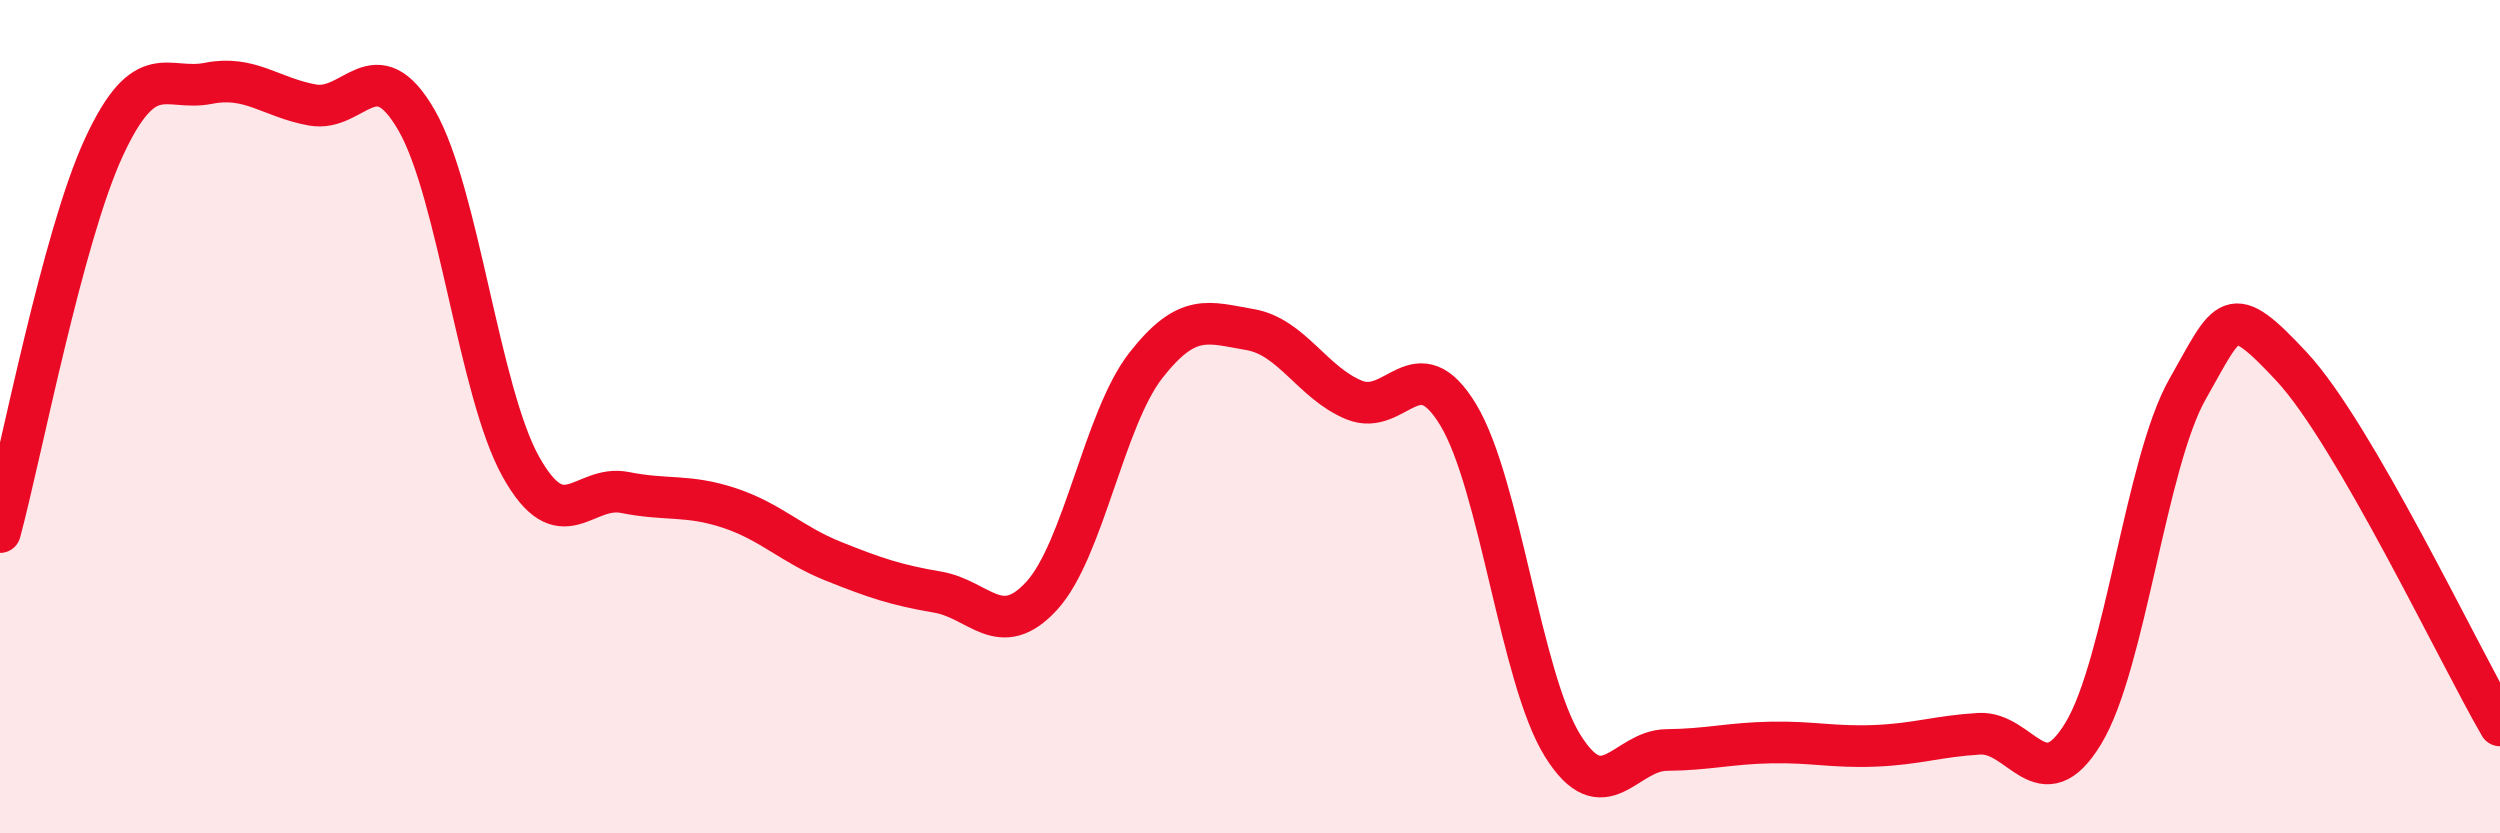 
    <svg width="60" height="20" viewBox="0 0 60 20" xmlns="http://www.w3.org/2000/svg">
      <path
        d="M 0,12.77 C 0.5,10.92 1.5,5.67 2.5,3.52 C 3.5,1.37 4,2.2 5,2 C 6,1.8 6.5,2.34 7.5,2.52 C 8.5,2.7 9,1.15 10,2.89 C 11,4.63 11.5,9.41 12.5,11.2 C 13.5,12.99 14,11.62 15,11.82 C 16,12.02 16.5,11.86 17.5,12.19 C 18.5,12.52 19,13.07 20,13.47 C 21,13.87 21.5,14.04 22.5,14.21 C 23.5,14.38 24,15.39 25,14.3 C 26,13.21 26.5,10.05 27.5,8.77 C 28.5,7.49 29,7.74 30,7.91 C 31,8.08 31.5,9.19 32.5,9.6 C 33.5,10.01 34,8.3 35,9.96 C 36,11.62 36.5,16.28 37.5,17.89 C 38.5,19.5 39,18.01 40,18 C 41,17.99 41.5,17.84 42.5,17.82 C 43.5,17.8 44,17.94 45,17.9 C 46,17.86 46.5,17.67 47.5,17.61 C 48.5,17.55 49,19.25 50,17.6 C 51,15.95 51.5,11.1 52.5,9.34 C 53.5,7.58 53.5,7.19 55,8.8 C 56.5,10.41 59,15.69 60,17.41L60 20L0 20Z"
        fill="#EB0A25"
        opacity="0.1"
        stroke-linecap="round"
        stroke-linejoin="round"
      />
      <path
        d="M 0,12.77 C 0.5,10.92 1.5,5.67 2.5,3.52 C 3.5,1.37 4,2.2 5,2 C 6,1.8 6.5,2.34 7.5,2.52 C 8.5,2.7 9,1.15 10,2.89 C 11,4.63 11.5,9.41 12.5,11.2 C 13.5,12.99 14,11.62 15,11.82 C 16,12.02 16.5,11.86 17.5,12.19 C 18.5,12.52 19,13.07 20,13.47 C 21,13.87 21.5,14.04 22.5,14.21 C 23.5,14.38 24,15.39 25,14.3 C 26,13.21 26.5,10.05 27.5,8.77 C 28.5,7.49 29,7.74 30,7.91 C 31,8.08 31.5,9.19 32.5,9.6 C 33.5,10.01 34,8.3 35,9.96 C 36,11.62 36.5,16.28 37.5,17.89 C 38.5,19.5 39,18.01 40,18 C 41,17.99 41.5,17.84 42.5,17.82 C 43.5,17.8 44,17.94 45,17.9 C 46,17.86 46.5,17.67 47.5,17.61 C 48.5,17.55 49,19.25 50,17.6 C 51,15.95 51.5,11.1 52.5,9.34 C 53.5,7.58 53.5,7.19 55,8.8 C 56.5,10.41 59,15.69 60,17.41"
        stroke="#EB0A25"
        stroke-width="1"
        fill="none"
        stroke-linecap="round"
        stroke-linejoin="round"
      />
    </svg>
  